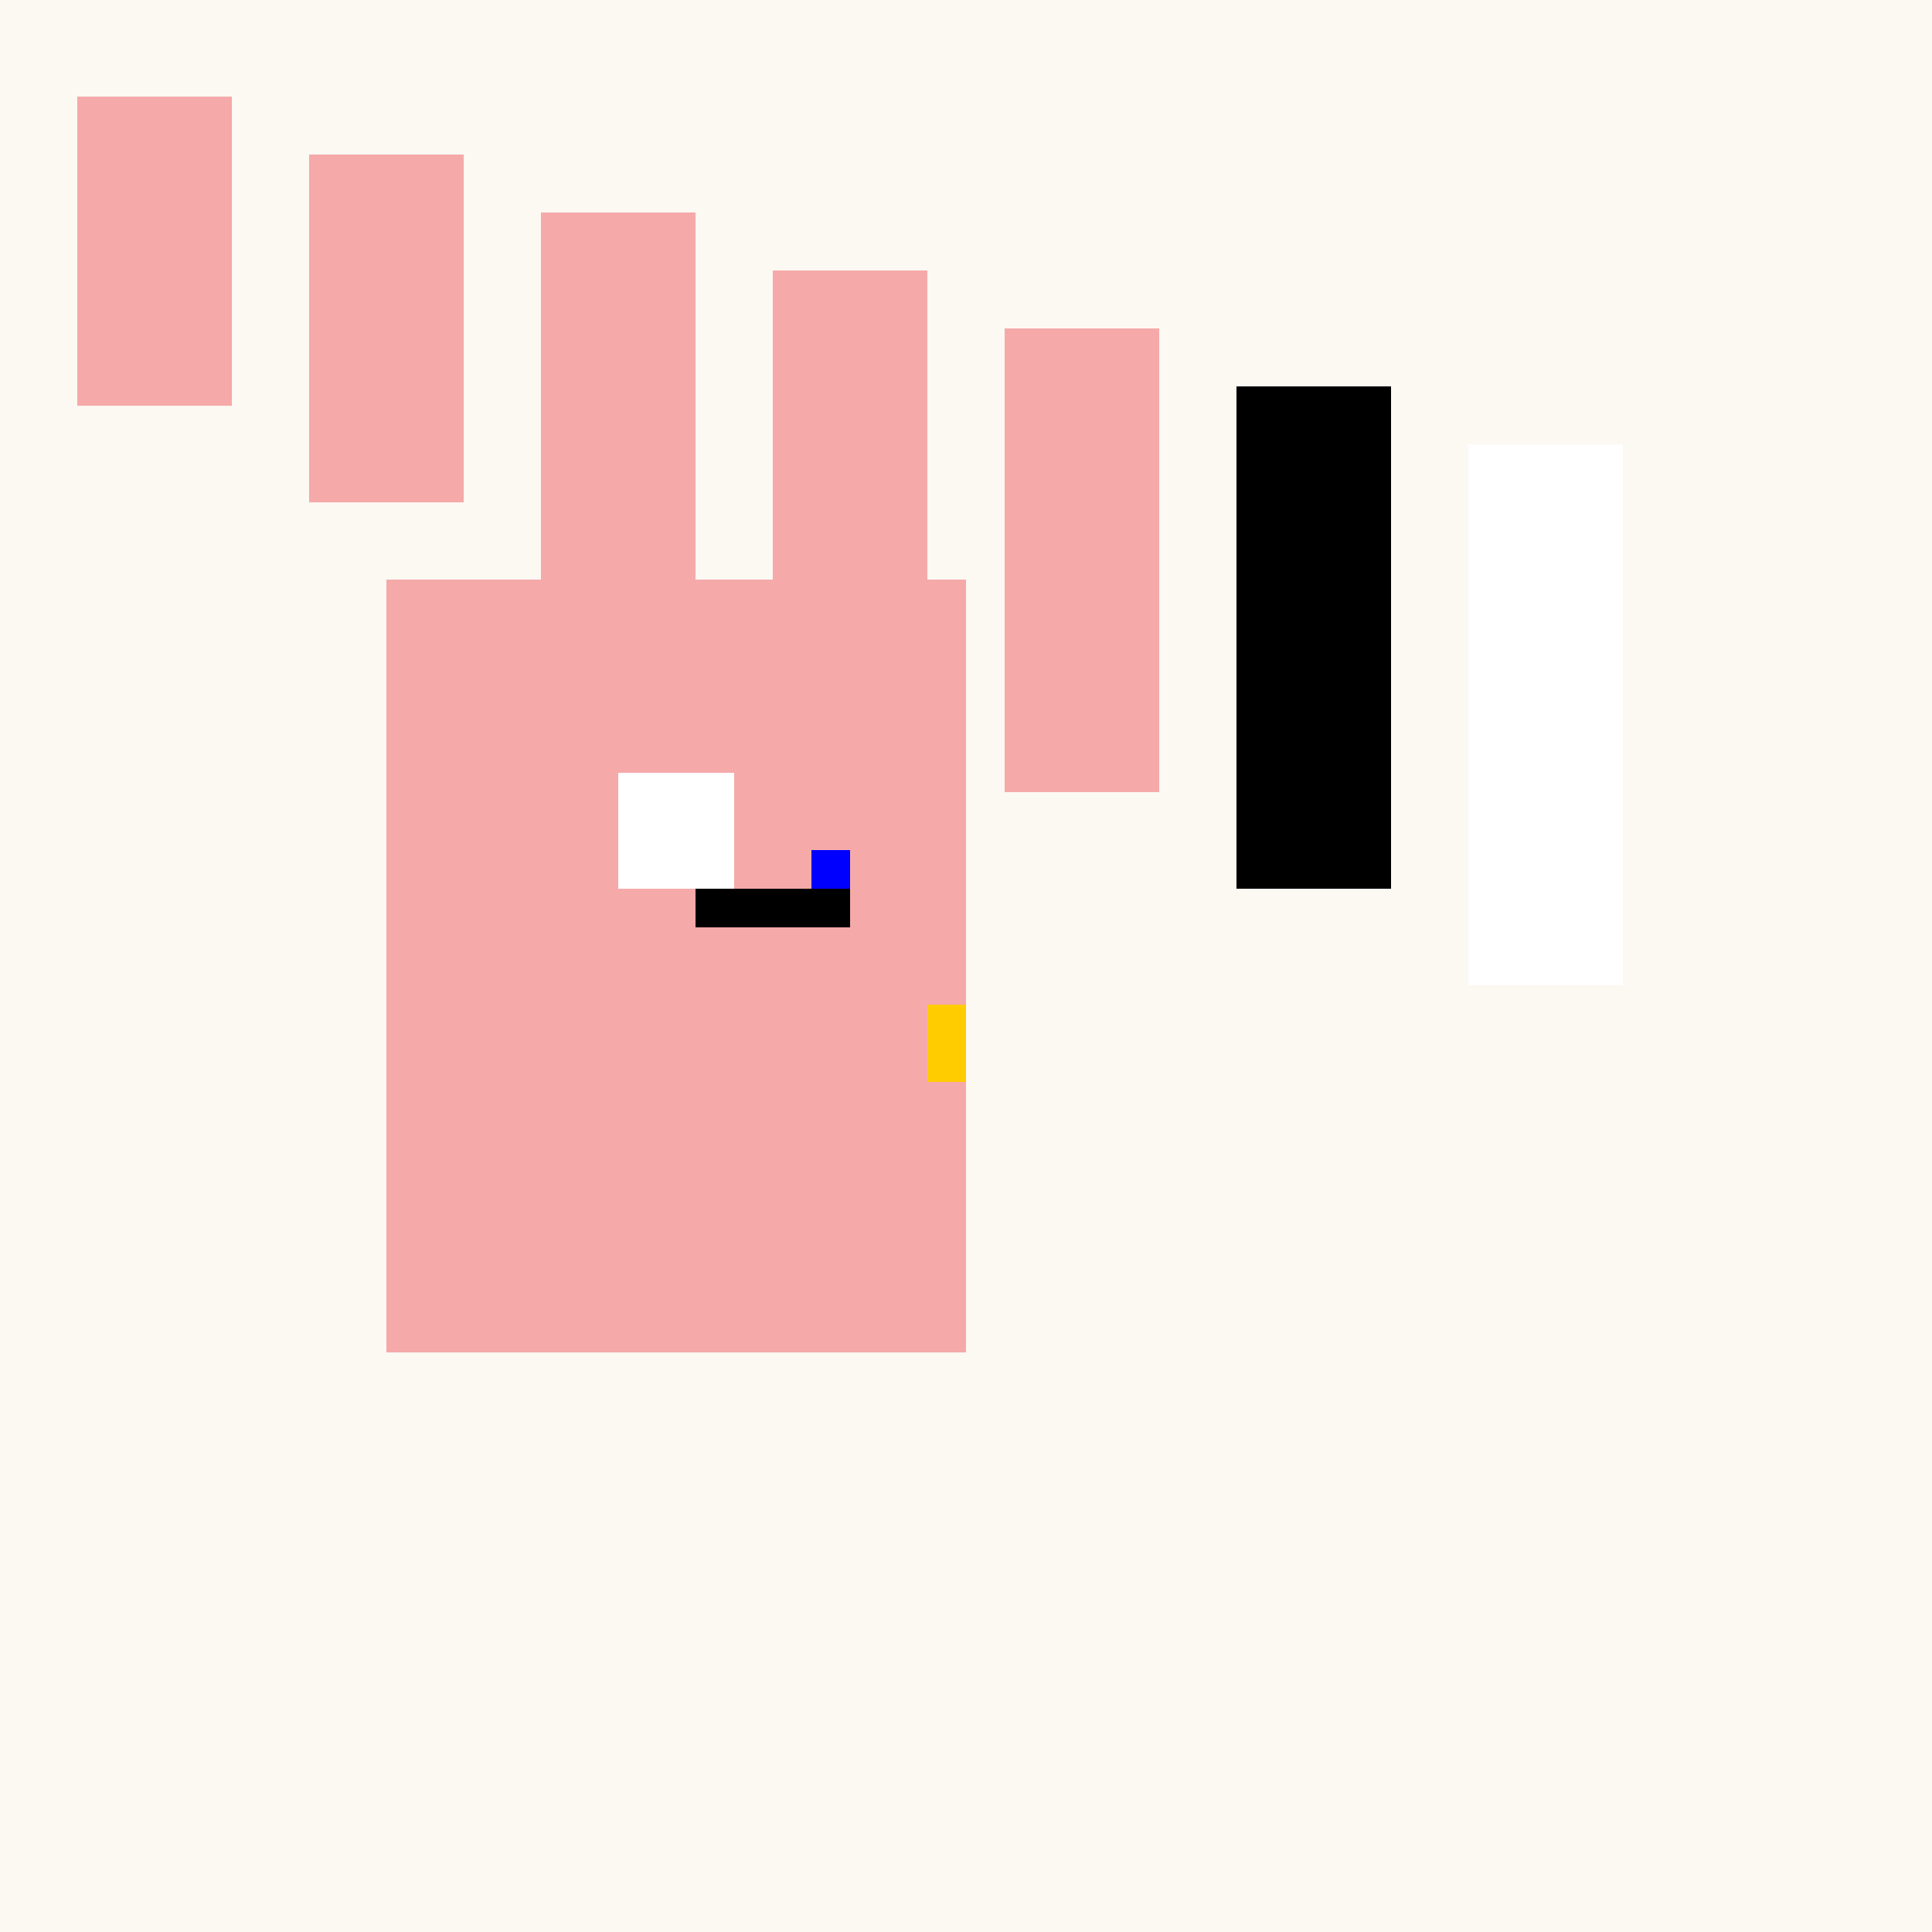 <!--

Generated by DrawGPT.
Free, open source, AI generated images in SVG, PNG, and HTML Canvas format.
https://drawgpt.ai

Created: 2023-09-26T01:44:13.506Z
Link: https://drawgpt.ai/prompt/12351/

-->
<svg xmlns="http://www.w3.org/2000/svg" xmlns:xlink="http://www.w3.org/1999/xlink" width="500" height="500"><defs/><g><rect fill="#FCF8F2" stroke="none" x="0" y="0" width="512" height="512"/><rect fill="#F5A9A9" stroke="none" x="100" y="150" width="150" height="200"/><rect fill="#000000" stroke="none" x="180" y="230" width="40" height="10"/><rect fill="#0000FF" stroke="none" x="170" y="220" width="10" height="10"/><rect fill="#0000FF" stroke="none" x="210" y="220" width="10" height="10"/><rect fill="#FFFFFF" stroke="none" x="160" y="200" width="30" height="30"/><rect fill="#FFCC00" stroke="none" x="240" y="260" width="10" height="20"/><rect fill="#F5A9A9" stroke="none" x="20" y="25" width="40" height="80"/><rect fill="#F5A9A9" stroke="none" x="80" y="40" width="40" height="90"/><rect fill="#F5A9A9" stroke="none" x="140" y="55" width="40" height="100"/><rect fill="#F5A9A9" stroke="none" x="200" y="70" width="40" height="110"/><rect fill="#F5A9A9" stroke="none" x="260" y="85" width="40" height="120"/><rect fill="#000000" stroke="none" x="320" y="100" width="40" height="130"/><rect fill="#FFFFFF" stroke="none" x="380" y="115" width="40" height="140"/></g></svg>